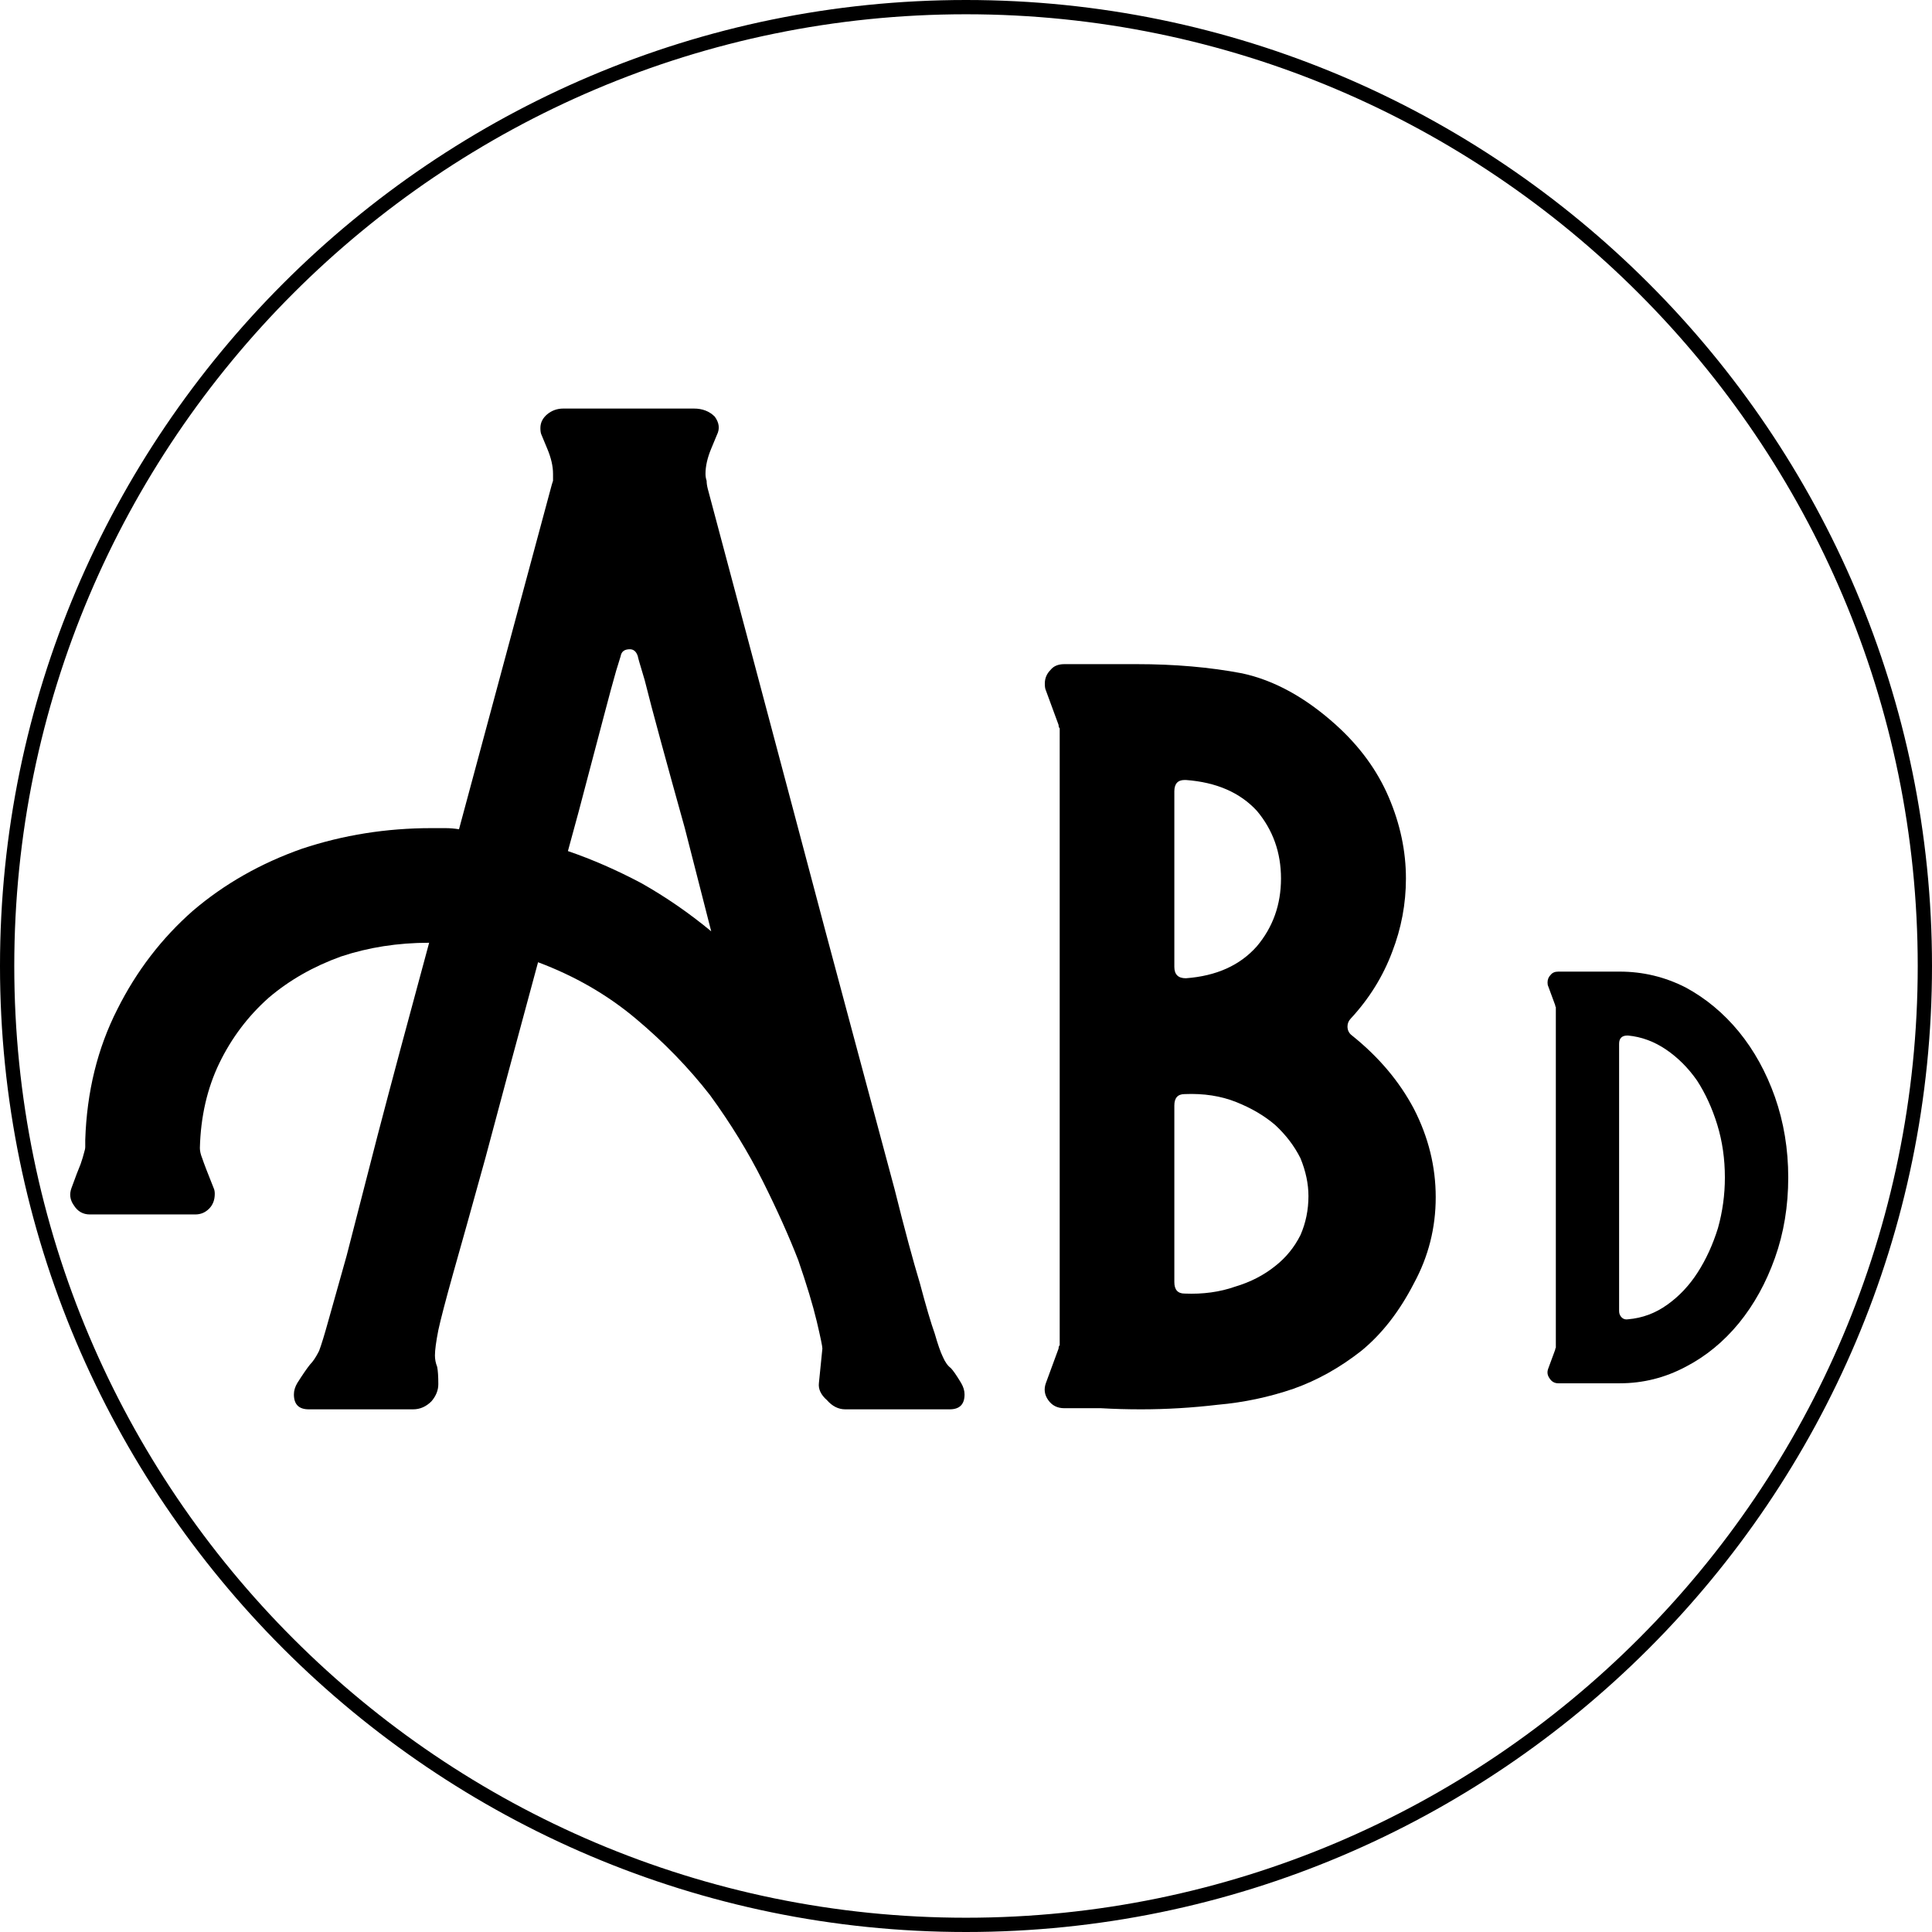<?xml version="1.0" encoding="UTF-8"?>
<svg xmlns="http://www.w3.org/2000/svg" xmlns:xlink="http://www.w3.org/1999/xlink" width="500" zoomAndPan="magnify" viewBox="0 0 375 375" height="500" preserveAspectRatio="xMidYMid meet" version="1.0">
  <defs>
    <g></g>
  </defs>
  <rect x="-37.5" width="450" fill="#ffffff" y="-37.5" height="450" fill-opacity="1"></rect>
  <rect x="-37.5" width="450" fill="#ffffff" y="-37.5" height="450" fill-opacity="1"></rect>
  <g fill="#000000" fill-opacity="1">
    <g transform="translate(52.374, 273.551)">
      <g>
        <path d="M 7.562 0 C 5.633 0 4.672 -0.961 4.672 -2.891 C 4.672 -3.629 4.895 -4.375 5.344 -5.125 C 6.375 -6.75 7.188 -7.93 7.781 -8.672 C 8.375 -9.266 8.969 -10.156 9.562 -11.344 C 10.008 -12.531 10.602 -14.461 11.344 -17.141 C 12.082 -19.805 13.27 -24.031 14.906 -29.812 C 16.395 -35.602 18.398 -43.395 20.922 -53.188 C 23.441 -62.82 26.773 -75.281 30.922 -90.562 C 24.848 -90.562 19.141 -89.672 13.797 -87.891 C 8.453 -85.961 3.781 -83.297 -0.219 -79.891 C -4.227 -76.328 -7.422 -72.098 -9.797 -67.203 C -12.16 -62.305 -13.422 -56.816 -13.578 -50.734 C -13.578 -50.141 -13.426 -49.473 -13.125 -48.734 C -12.832 -47.836 -12.094 -45.91 -10.906 -42.953 C -10.758 -42.648 -10.688 -42.273 -10.688 -41.828 C -10.688 -40.641 -11.055 -39.676 -11.797 -38.938 C -12.535 -38.195 -13.426 -37.828 -14.469 -37.828 L -34.938 -37.828 C -36.27 -37.828 -37.305 -38.422 -38.047 -39.609 C -38.785 -40.648 -38.938 -41.766 -38.5 -42.953 C -37.75 -45.023 -37.156 -46.582 -36.719 -47.625 C -36.414 -48.508 -36.191 -49.25 -36.047 -49.844 C -35.898 -50.289 -35.828 -50.66 -35.828 -50.953 L -35.828 -52.297 C -35.523 -61.641 -33.445 -70.094 -29.594 -77.656 C -25.883 -85.07 -20.988 -91.453 -14.906 -96.797 C -8.82 -101.984 -1.773 -105.988 6.234 -108.812 C 14.242 -111.477 22.625 -112.812 31.375 -112.812 L 34.047 -112.812 C 34.93 -112.812 35.82 -112.738 36.719 -112.594 L 54.516 -178.688 C 54.66 -179.27 54.812 -179.785 54.969 -180.234 C 54.969 -180.68 54.969 -181.129 54.969 -181.578 C 54.969 -183.055 54.594 -184.688 53.844 -186.469 L 52.734 -189.141 C 52.586 -189.43 52.516 -189.875 52.516 -190.469 C 52.516 -191.508 52.957 -192.398 53.844 -193.141 C 54.738 -193.879 55.781 -194.25 56.969 -194.25 L 82.328 -194.25 C 83.961 -194.25 85.301 -193.734 86.344 -192.703 C 87.227 -191.516 87.375 -190.328 86.781 -189.141 L 85.672 -186.469 C 84.93 -184.688 84.562 -183.055 84.562 -181.578 C 84.562 -181.129 84.633 -180.68 84.781 -180.234 C 84.781 -179.785 84.852 -179.27 85 -178.688 C 91.375 -154.801 96.863 -134.18 101.469 -116.828 C 106.062 -99.461 109.992 -84.703 113.266 -72.547 C 116.523 -60.379 119.191 -50.438 121.266 -42.719 C 123.191 -35.008 124.828 -28.93 126.172 -24.484 C 127.359 -20.023 128.32 -16.758 129.062 -14.688 C 129.656 -12.613 130.172 -11.129 130.609 -10.234 C 131.055 -9.191 131.578 -8.453 132.172 -8.016 C 132.617 -7.566 133.285 -6.602 134.172 -5.125 C 134.617 -4.375 134.844 -3.629 134.844 -2.891 C 134.844 -0.961 133.879 0 131.953 0 L 111.703 0 C 110.367 0 109.18 -0.594 108.141 -1.781 C 106.953 -2.82 106.43 -3.938 106.578 -5.125 L 107.25 -11.797 C 107.25 -12.234 106.879 -14.016 106.141 -17.141 C 105.398 -20.254 104.211 -24.18 102.578 -28.922 C 100.797 -33.523 98.5 -38.645 95.688 -44.281 C 92.863 -49.914 89.453 -55.477 85.453 -60.969 C 81.297 -66.312 76.473 -71.281 70.984 -75.875 C 65.492 -80.477 59.188 -84.113 52.062 -86.781 C 47.758 -70.906 44.348 -58.223 41.828 -48.734 C 39.16 -39.086 37.086 -31.672 35.609 -26.484 C 34.117 -21.141 33.148 -17.43 32.703 -15.359 C 32.266 -13.129 32.047 -11.492 32.047 -10.453 C 32.047 -9.711 32.191 -8.973 32.484 -8.234 C 32.629 -7.492 32.703 -6.379 32.703 -4.891 C 32.703 -3.703 32.258 -2.594 31.375 -1.562 C 30.332 -0.52 29.145 0 27.812 0 Z M 85.672 -92.781 C 83.891 -99.758 82.18 -106.438 80.547 -112.812 C 78.766 -119.195 77.207 -124.836 75.875 -129.734 C 74.539 -134.617 73.504 -138.547 72.766 -141.516 C 71.867 -144.484 71.422 -146.039 71.422 -146.188 C 71.129 -147.082 70.613 -147.531 69.875 -147.531 C 68.832 -147.531 68.238 -147.082 68.094 -146.188 L 67.203 -143.297 C 66.609 -141.223 65.863 -138.477 64.969 -135.062 C 64.082 -131.656 63.047 -127.727 61.859 -123.281 C 60.672 -118.676 59.336 -113.703 57.859 -108.359 C 62.598 -106.734 67.344 -104.66 72.094 -102.141 C 76.844 -99.461 81.367 -96.344 85.672 -92.781 Z M 85.672 -92.781 "></path>
      </g>
    </g>
  </g>
  <g fill="#000000" fill-opacity="1">
    <g transform="translate(191.672, 273.551)">
      <g>
        <path d="M 29.812 0 C 27.145 0 24.551 -0.07 22.031 -0.219 C 19.508 -0.219 17.133 -0.219 14.906 -0.219 C 13.57 -0.219 12.535 -0.738 11.797 -1.781 C 11.055 -2.82 10.906 -3.938 11.344 -5.125 L 13.797 -11.797 C 13.797 -12.086 13.867 -12.305 14.016 -12.453 C 14.016 -12.609 14.016 -12.832 14.016 -13.125 L 14.016 -131.5 C 14.016 -131.801 14.016 -132.023 14.016 -132.172 C 13.867 -132.316 13.797 -132.539 13.797 -132.844 L 11.344 -139.516 C 11.195 -139.816 11.125 -140.266 11.125 -140.859 C 11.125 -141.891 11.492 -142.773 12.234 -143.516 C 12.828 -144.266 13.719 -144.641 14.906 -144.641 L 28.922 -144.641 C 36.336 -144.641 43.164 -144.047 49.406 -142.859 C 55.633 -141.523 61.711 -138.188 67.641 -132.844 C 72.242 -128.688 75.656 -124.016 77.875 -118.828 C 80.102 -113.629 81.219 -108.363 81.219 -103.031 C 81.219 -98.133 80.328 -93.383 78.547 -88.781 C 76.766 -84.031 74.094 -79.727 70.531 -75.875 C 70.094 -75.426 69.875 -74.906 69.875 -74.312 C 69.875 -73.57 70.172 -72.984 70.766 -72.547 C 75.953 -68.391 79.957 -63.641 82.781 -58.297 C 85.594 -52.805 87 -47.098 87 -41.172 C 87 -35.234 85.594 -29.672 82.781 -24.484 C 79.957 -18.992 76.547 -14.613 72.547 -11.344 C 68.391 -8.082 64.008 -5.633 59.406 -4 C 54.664 -2.375 49.77 -1.336 44.719 -0.891 C 39.676 -0.297 34.707 0 29.812 0 Z M 38.5 -83.672 C 44.426 -84.109 49.023 -86.18 52.297 -89.891 C 55.41 -93.598 56.969 -97.977 56.969 -103.031 C 56.969 -108.07 55.41 -112.445 52.297 -116.156 C 49.023 -119.719 44.426 -121.719 38.5 -122.156 L 38.266 -122.156 C 36.93 -122.156 36.266 -121.414 36.266 -119.938 L 36.266 -85.891 C 36.266 -84.41 37.008 -83.672 38.5 -83.672 Z M 38.266 -22.469 C 41.828 -22.32 45.094 -22.77 48.062 -23.812 C 51.031 -24.695 53.625 -26.031 55.844 -27.812 C 57.926 -29.445 59.562 -31.453 60.75 -33.828 C 61.781 -36.191 62.297 -38.711 62.297 -41.391 C 62.297 -43.766 61.781 -46.211 60.75 -48.734 C 59.562 -51.109 57.926 -53.258 55.844 -55.188 C 53.77 -56.969 51.25 -58.453 48.281 -59.641 C 45.312 -60.828 41.973 -61.344 38.266 -61.188 C 36.93 -61.188 36.266 -60.445 36.266 -58.969 L 36.266 -24.703 C 36.266 -23.211 36.93 -22.469 38.266 -22.469 Z M 38.266 -22.469 "></path>
      </g>
    </g>
  </g>
  <g fill="#000000" fill-opacity="1">
    <g transform="translate(294.237, 268.496)">
      <g>
        <path d="M 8.234 0 C 7.492 0 6.922 -0.328 6.516 -0.984 C 6.109 -1.555 6.023 -2.172 6.266 -2.828 L 7.625 -6.516 C 7.625 -6.68 7.664 -6.805 7.75 -6.891 C 7.75 -6.961 7.75 -7.039 7.75 -7.125 L 7.75 -72.781 C 7.75 -72.863 7.75 -72.945 7.75 -73.031 C 7.664 -73.102 7.625 -73.223 7.625 -73.391 L 6.266 -77.078 C 6.18 -77.242 6.141 -77.488 6.141 -77.812 C 6.141 -78.395 6.348 -78.891 6.766 -79.297 C 7.086 -79.703 7.578 -79.906 8.234 -79.906 L 20.156 -79.906 C 24.664 -79.906 28.93 -78.879 32.953 -76.828 C 36.879 -74.703 40.32 -71.836 43.281 -68.234 C 46.227 -64.629 48.562 -60.406 50.281 -55.562 C 52 -50.645 52.859 -45.441 52.859 -39.953 C 52.859 -34.379 52 -29.176 50.281 -24.344 C 48.562 -19.508 46.227 -15.285 43.281 -11.672 C 40.32 -8.066 36.879 -5.242 32.953 -3.203 C 28.93 -1.066 24.664 0 20.156 0 Z M 21.766 -12.422 C 24.547 -12.66 27.082 -13.602 29.375 -15.25 C 31.676 -16.883 33.645 -18.973 35.281 -21.516 C 36.914 -24.055 38.227 -26.926 39.219 -30.125 C 40.113 -33.32 40.562 -36.598 40.562 -39.953 C 40.562 -43.555 40.07 -46.957 39.094 -50.156 C 38.113 -53.352 36.801 -56.223 35.156 -58.766 C 33.438 -61.223 31.43 -63.227 29.141 -64.781 C 26.836 -66.344 24.379 -67.25 21.766 -67.5 L 21.641 -67.5 C 20.566 -67.5 20.031 -66.961 20.031 -65.891 L 20.031 -14.016 C 20.031 -13.523 20.195 -13.113 20.531 -12.781 C 20.852 -12.457 21.266 -12.336 21.766 -12.422 Z M 21.766 -12.422 "></path>
      </g>
    </g>
  </g>
  <path fill="#000000" d="M 187.5 375 C 84.145 375 0 290.855 0 187.5 C 0 84.145 84.145 0 187.5 0 C 290.855 0 375 84.145 375 187.5 C 375 290.855 290.855 375 187.5 375 Z M 187.5 2.77 C 85.621 2.77 2.77 85.621 2.77 187.5 C 2.77 289.379 85.621 372.23 187.5 372.23 C 289.379 372.23 372.23 289.379 372.23 187.5 C 372.23 85.621 289.379 2.77 187.5 2.77 Z M 187.5 2.77 " fill-opacity="1" fill-rule="nonzero"></path>
</svg>
